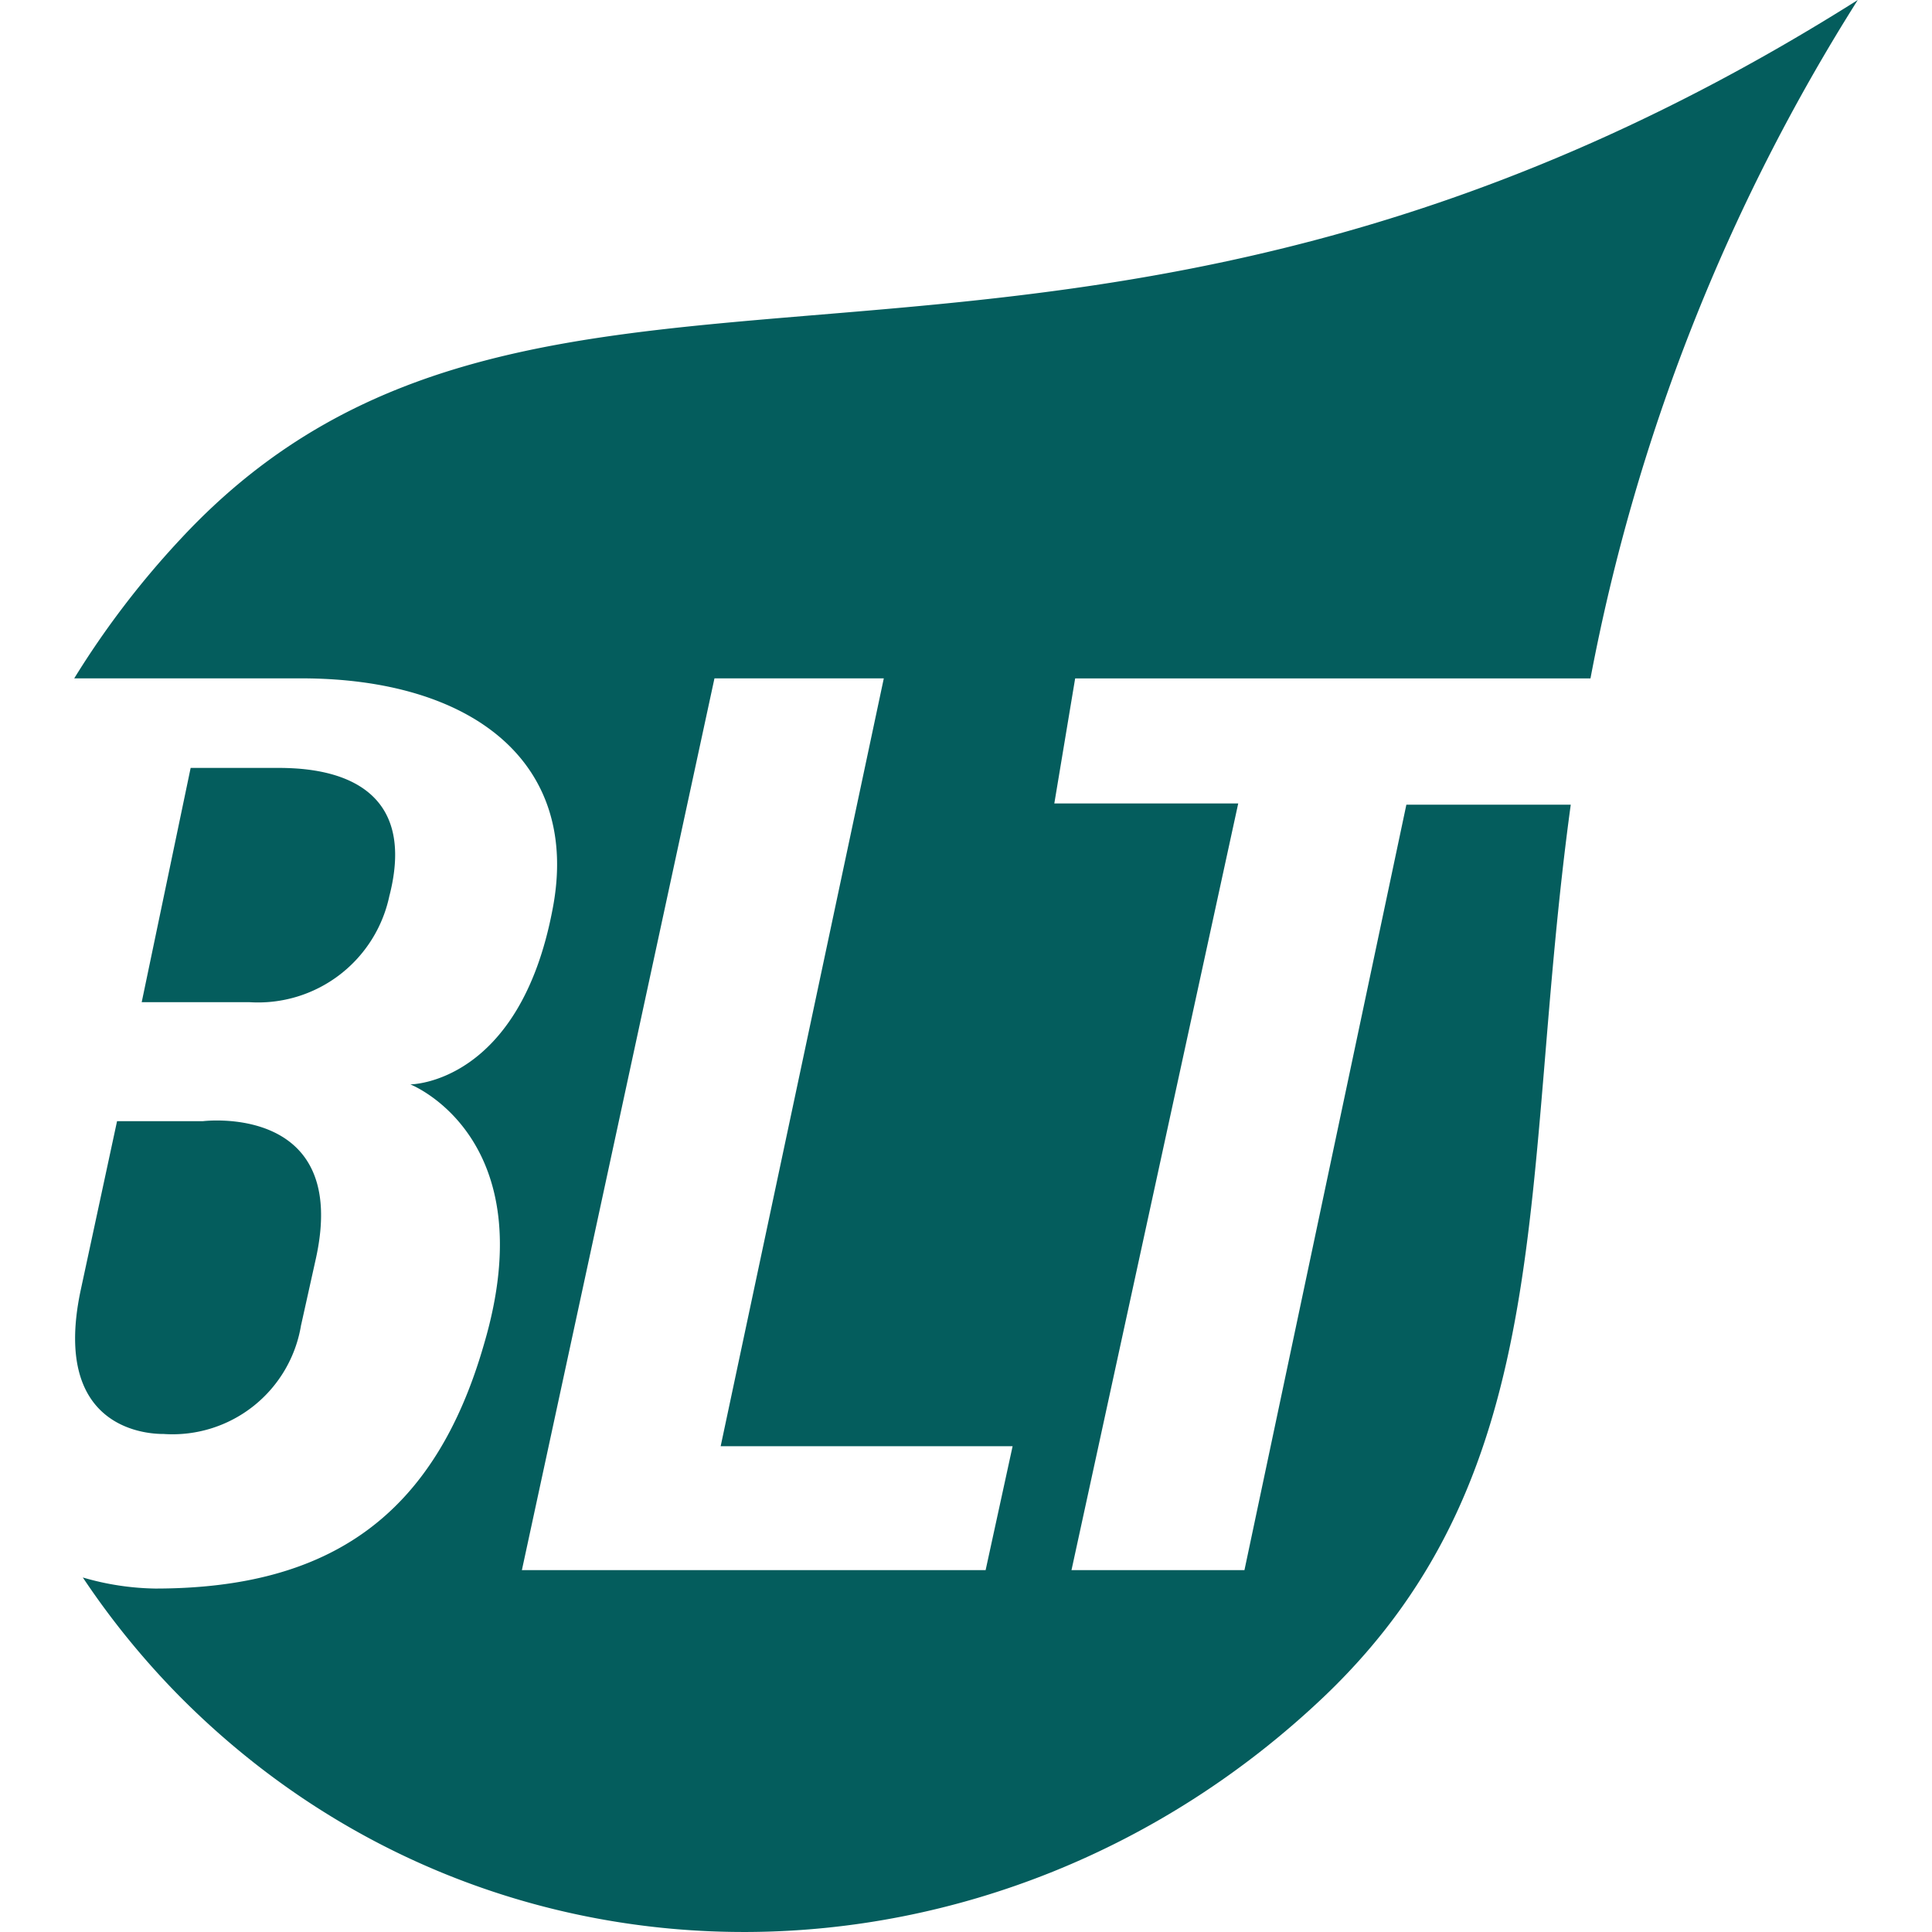 <svg xmlns="http://www.w3.org/2000/svg" width="64" height="64" viewBox="0 0 68.46 74.158">
  <g id="Group_62" data-name="Group 62" transform="translate(-88 -46)">
    <path id="Path_42" data-name="Path 42" d="M44.918,60.368H38.279l6.4-29.428H37.62l.8-4.8H58.2A74.689,74.689,0,0,1,68.46.1h0C37.95,19.357,17.986,5.844,4.1,20.77A33.767,33.767,0,0,0,0,26.138H8.711c6.592,0,10.735,3.249,9.652,8.852-1.271,6.733-5.462,6.733-5.462,6.733s5.179,2.025,2.825,9.982c-1.883,6.545-5.886,9.37-12.619,9.37A10.4,10.4,0,0,1,.33,60.65a30.951,30.951,0,0,0,3.72,4.567c12.148,12.242,31.452,11.865,43.929,0,9.134-8.711,7.486-19.775,9.464-34.23H51.133Zm-9.935,0h-17.8l7.392-34.23h6.5L24.813,55.612H36.019Z" transform="translate(88 45.9)" fill="#045d5d"/>
    <path id="Path_43" data-name="Path 43" d="M15.011,67.6c1.224-4.8-3.06-4.9-4.332-4.9h-3.3L5.5,71.693H9.643a5.151,5.151,0,0,0,5.368-4.1" transform="translate(85.09 12.775)" fill="#045d5d"/>
    <path id="Path_44" data-name="Path 44" d="M8.748,99.287l.565-2.543c1.318-5.98-4.332-5.273-4.332-5.273h-3.3L.273,98.016c-1.13,5.462,2.825,5.462,3.2,5.462a5,5,0,0,0,5.273-4.19" transform="translate(87.963 -2.436)" fill="#045d5d"/>
  </g>
</svg>
